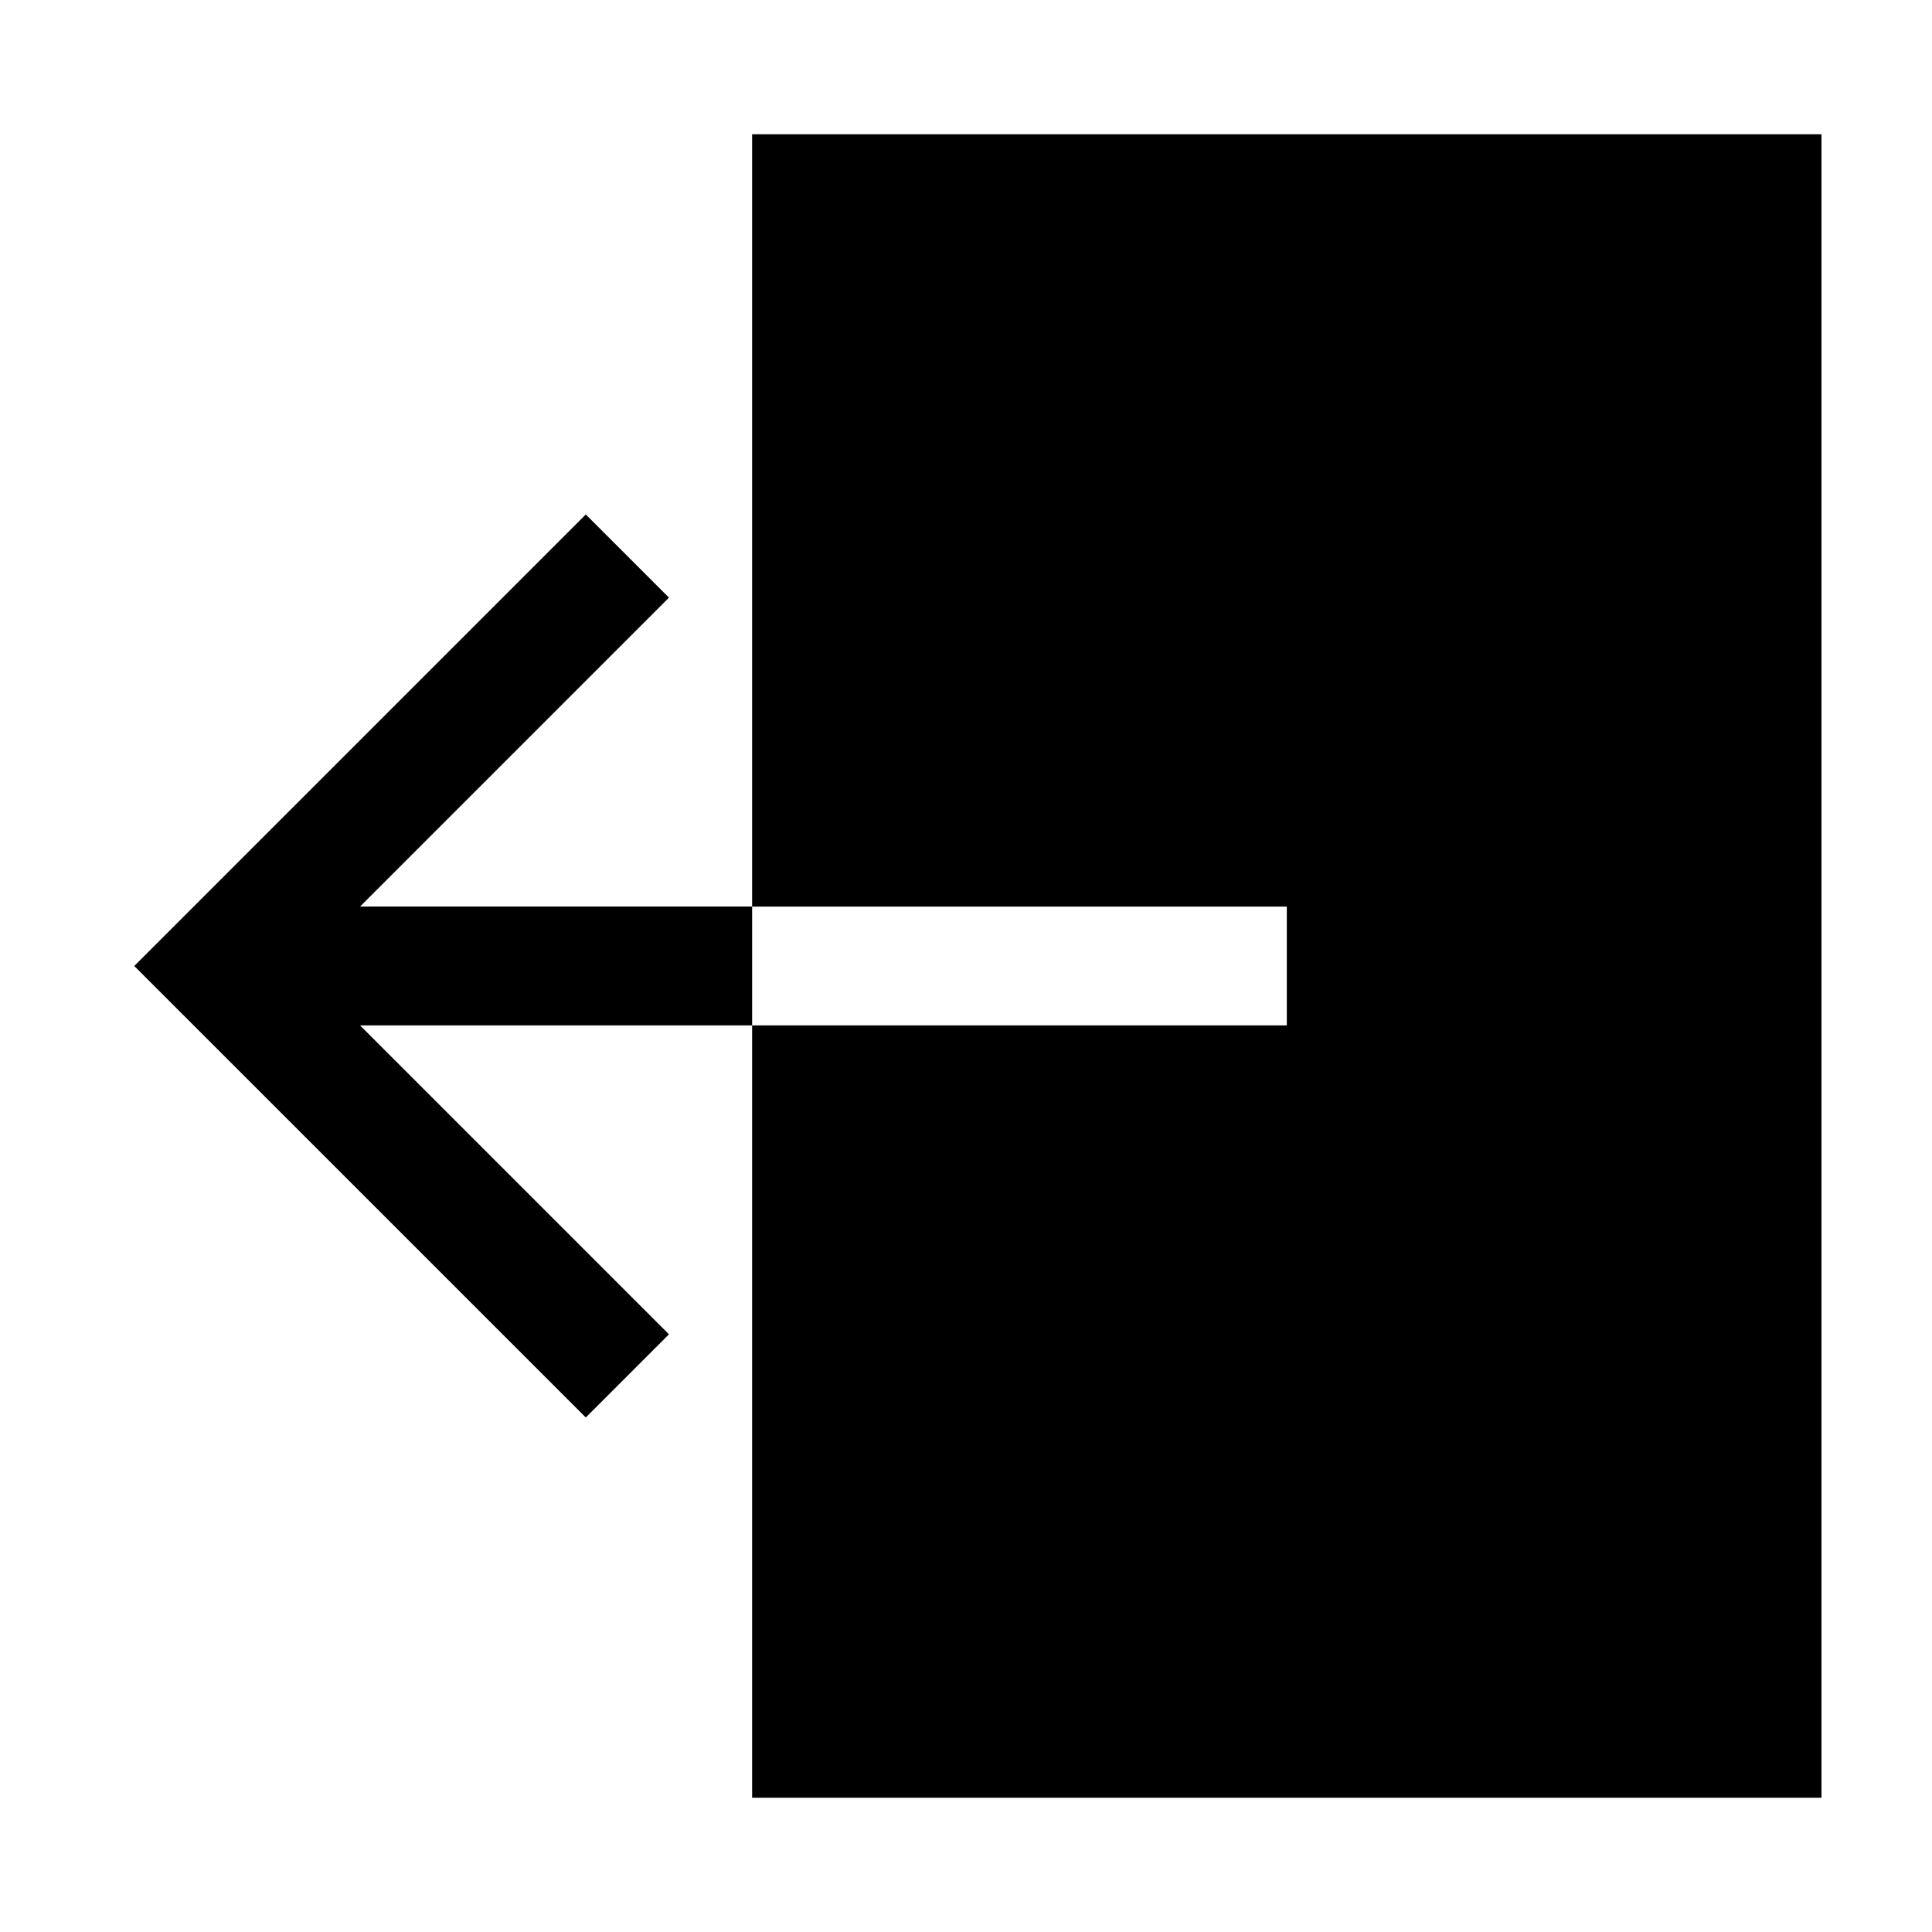 <?xml version="1.0" encoding="UTF-8"?>
<!-- Uploaded to: SVG Repo, www.svgrepo.com, Generator: SVG Repo Mixer Tools -->
<svg fill="#000000" width="800px" height="800px" version="1.1" viewBox="144 144 512 512" xmlns="http://www.w3.org/2000/svg">
 <g>
  <path d="m485.02 415.74v-31.488h-141.7v-204.67h283.39v440.83h-283.39v-204.67z"/>
  <path d="m299.24 280.34 22.039 22.043-81.867 81.867h103.91v31.488h-103.91l81.867 81.871-22.039 22.039-119.66-119.65z"/>
 </g>
</svg>